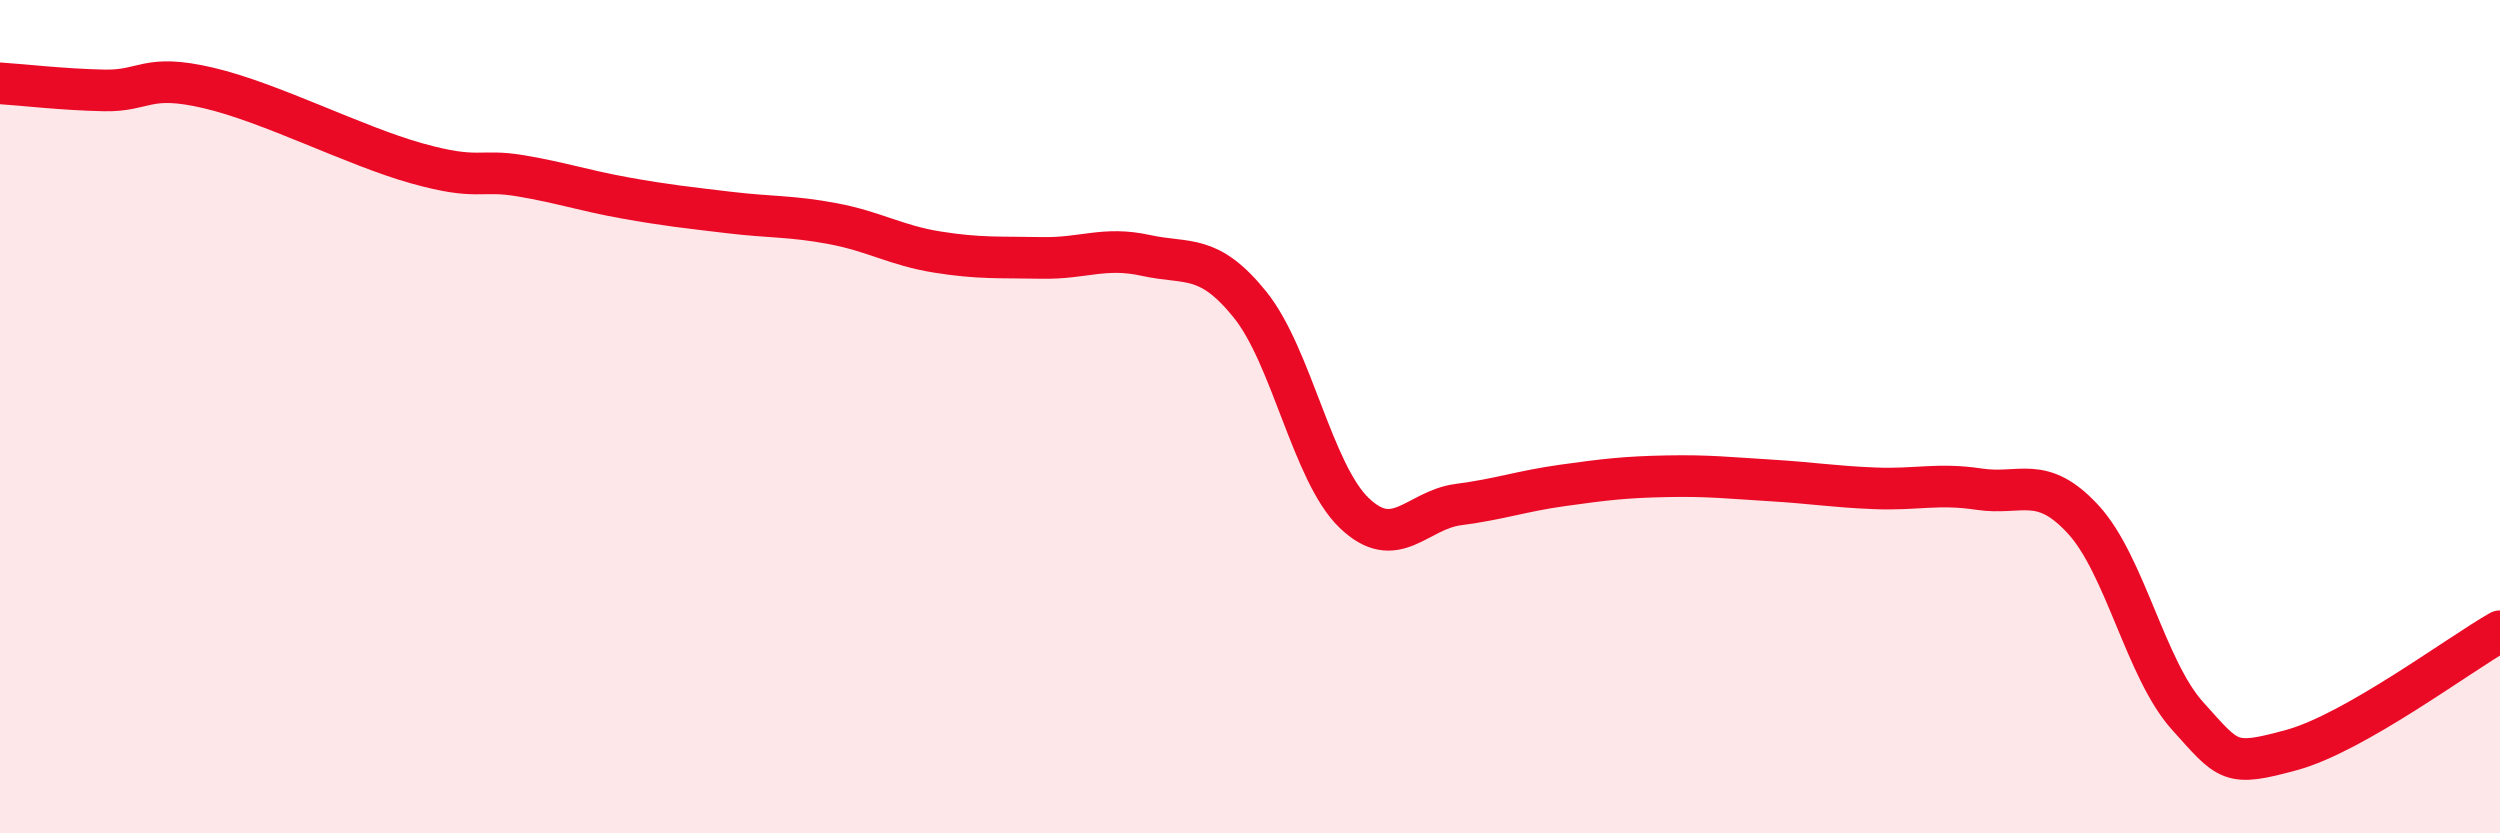 
    <svg width="60" height="20" viewBox="0 0 60 20" xmlns="http://www.w3.org/2000/svg">
      <path
        d="M 0,2 C 0.5,2.03 1.5,2.15 2.5,2.17 C 3.5,2.19 3.5,1.76 5,2.11 C 6.5,2.46 8.5,3.5 10,3.92 C 11.5,4.34 11.5,4.05 12.5,4.22 C 13.5,4.39 14,4.57 15,4.75 C 16,4.93 16.5,4.98 17.5,5.1 C 18.5,5.22 19,5.18 20,5.37 C 21,5.56 21.5,5.89 22.5,6.05 C 23.5,6.21 24,6.17 25,6.19 C 26,6.21 26.5,5.91 27.5,6.13 C 28.5,6.35 29,6.07 30,7.31 C 31,8.55 31.5,11.35 32.5,12.31 C 33.5,13.27 34,12.24 35,12.11 C 36,11.98 36.5,11.79 37.5,11.65 C 38.5,11.51 39,11.45 40,11.43 C 41,11.41 41.5,11.47 42.5,11.53 C 43.5,11.59 44,11.68 45,11.72 C 46,11.76 46.5,11.59 47.5,11.74 C 48.5,11.89 49,11.38 50,12.47 C 51,13.56 51.5,16.07 52.5,17.18 C 53.5,18.29 53.5,18.41 55,18 C 56.5,17.59 59,15.72 60,15.15L60 20L0 20Z"
        fill="#EB0A25"
        opacity="0.1"
        stroke-linecap="round"
        stroke-linejoin="round"
      />
      <path
        d="M 0,2 C 0.5,2.03 1.5,2.15 2.5,2.17 C 3.5,2.19 3.5,1.76 5,2.11 C 6.5,2.46 8.5,3.5 10,3.92 C 11.5,4.34 11.5,4.05 12.5,4.22 C 13.5,4.39 14,4.57 15,4.75 C 16,4.93 16.5,4.98 17.5,5.1 C 18.5,5.22 19,5.18 20,5.37 C 21,5.56 21.5,5.89 22.5,6.05 C 23.5,6.21 24,6.17 25,6.19 C 26,6.21 26.5,5.91 27.5,6.13 C 28.5,6.35 29,6.07 30,7.31 C 31,8.55 31.5,11.35 32.5,12.31 C 33.5,13.27 34,12.24 35,12.11 C 36,11.98 36.5,11.79 37.5,11.65 C 38.5,11.51 39,11.45 40,11.43 C 41,11.41 41.5,11.47 42.5,11.53 C 43.5,11.59 44,11.68 45,11.72 C 46,11.76 46.5,11.59 47.5,11.74 C 48.5,11.89 49,11.38 50,12.47 C 51,13.56 51.5,16.07 52.5,17.18 C 53.5,18.29 53.5,18.41 55,18 C 56.5,17.59 59,15.72 60,15.15"
        stroke="#EB0A25"
        stroke-width="1"
        fill="none"
        stroke-linecap="round"
        stroke-linejoin="round"
      />
    </svg>
  